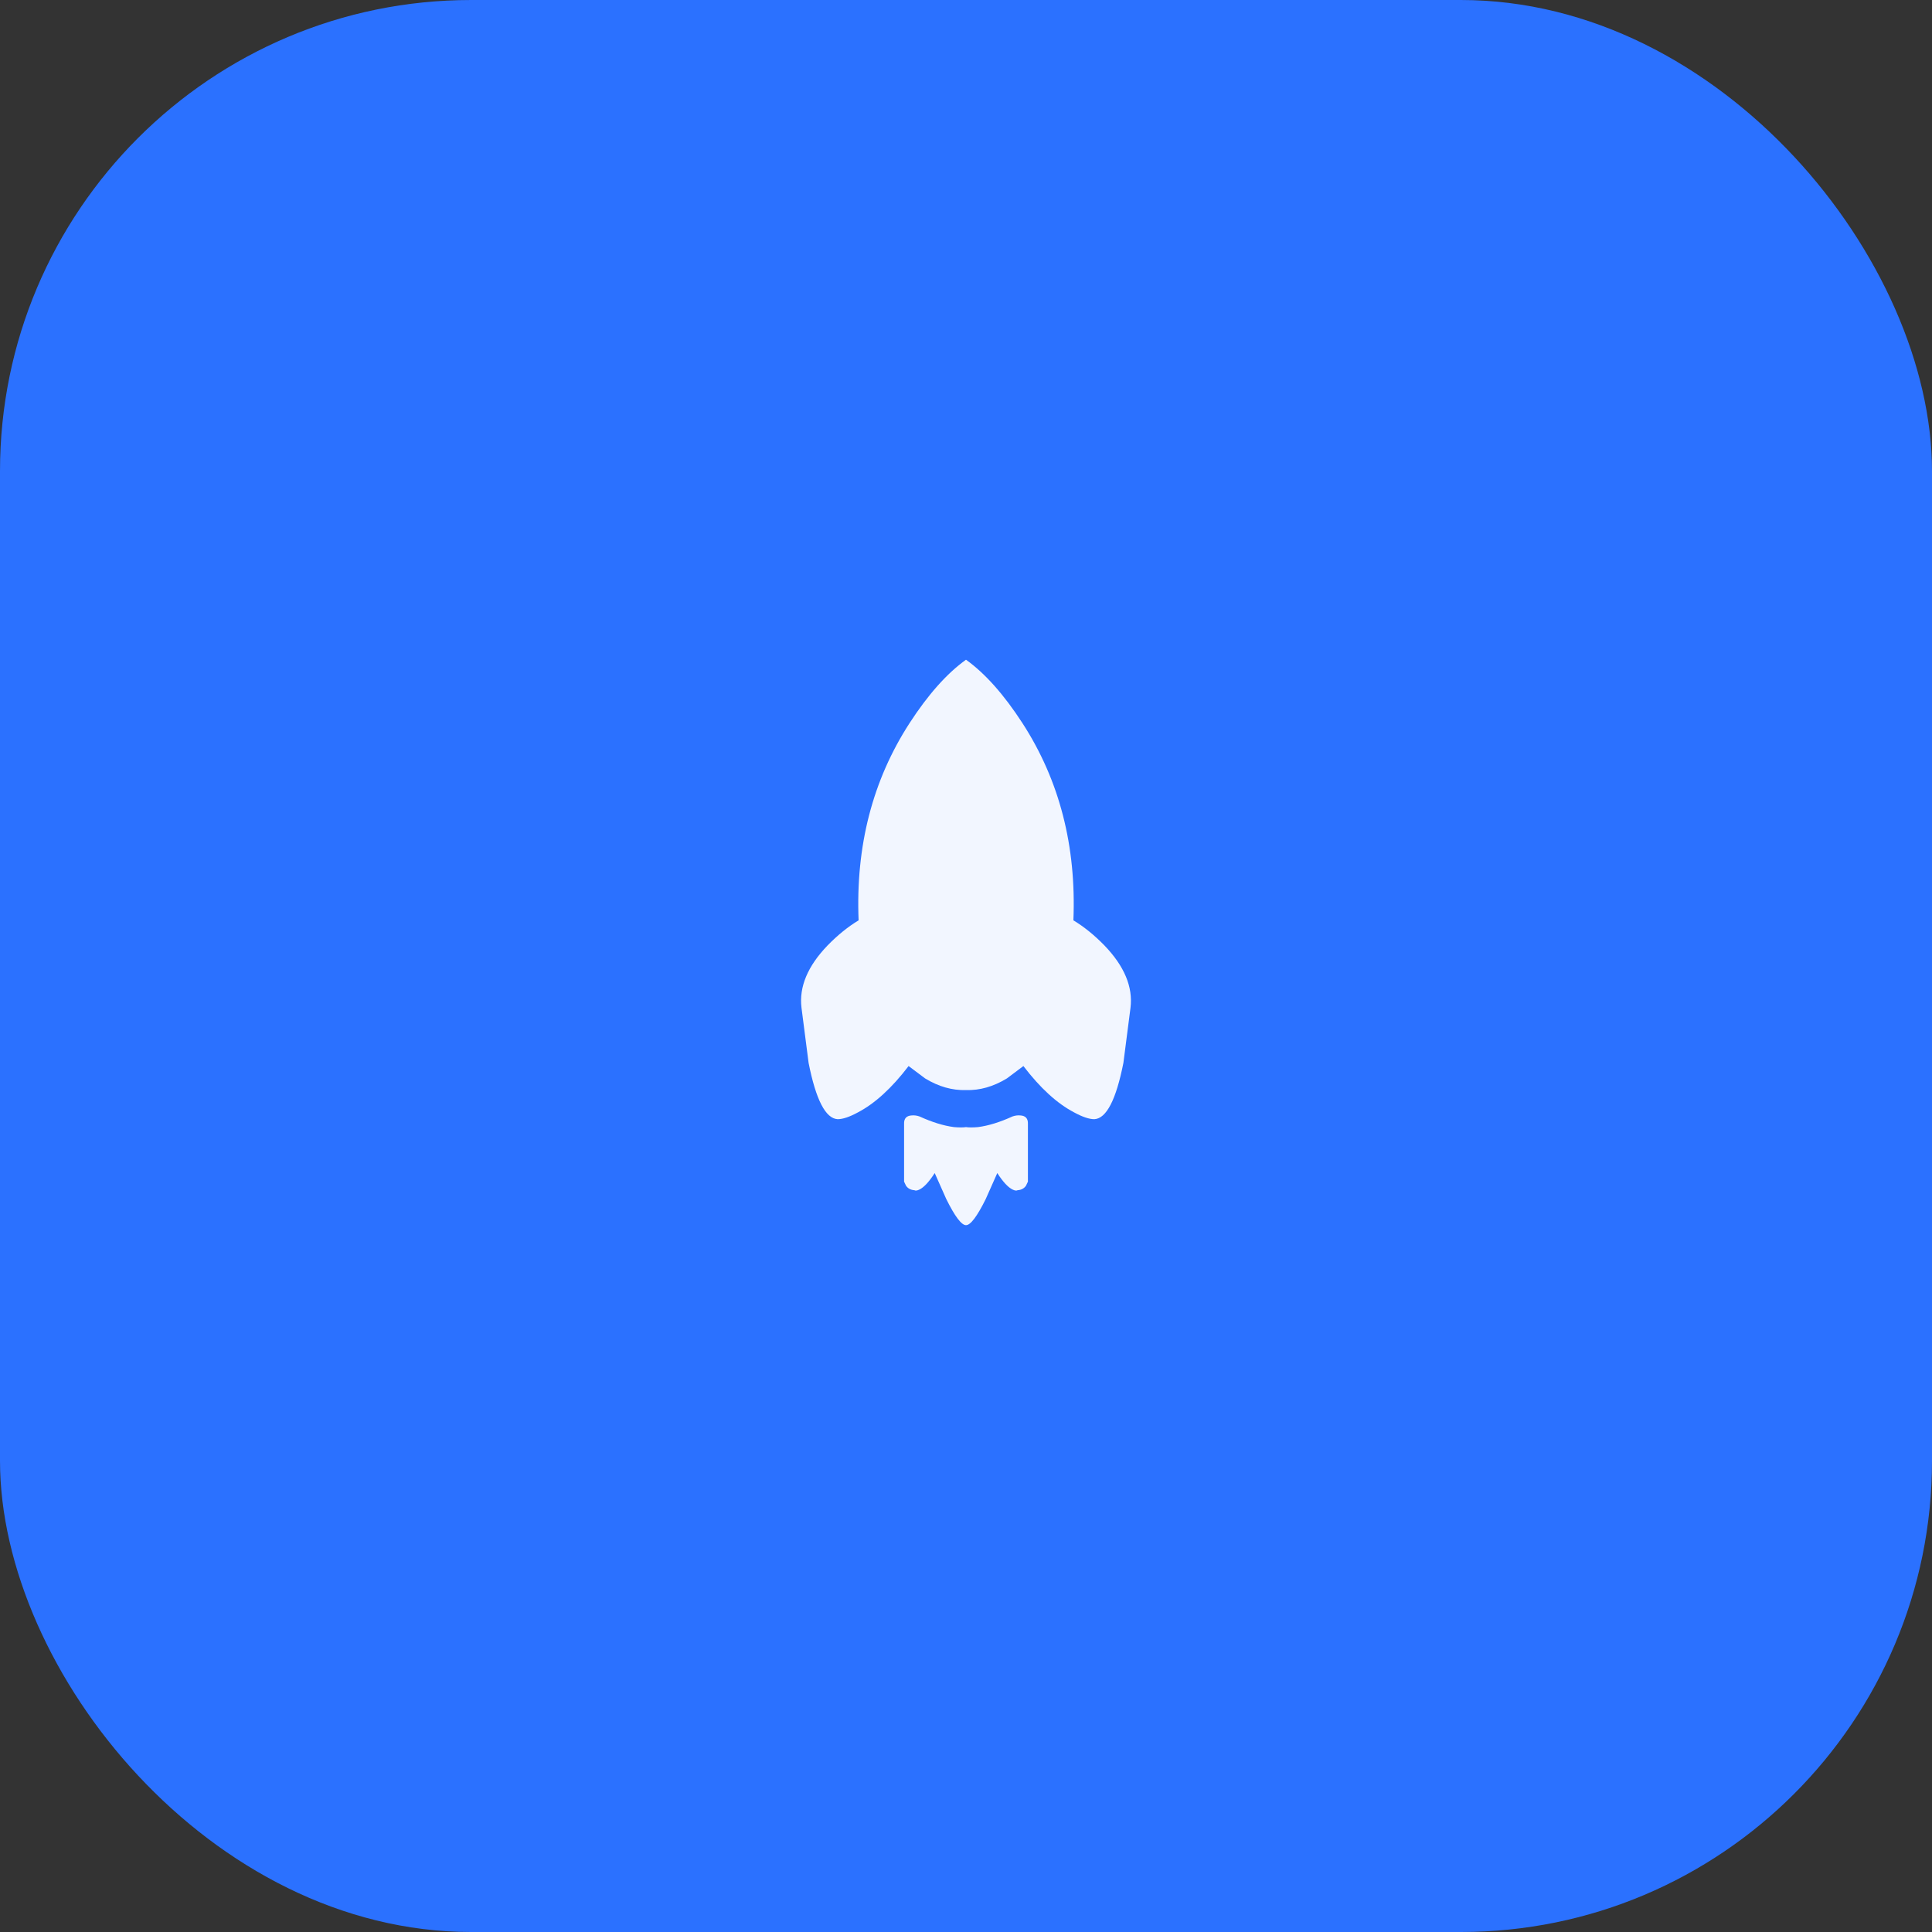 <?xml version="1.0" encoding="UTF-8"?> <svg xmlns="http://www.w3.org/2000/svg" width="41" height="41" viewBox="0 0 41 41" fill="none"><rect x="0" y="0" width="41" height="41" fill="#333333" stroke="none"/><rect width="41" height="41" rx="10" fill="#2B71FF"></rect><path d="M19.186 23.853V25.076L19.227 25.163C19.268 25.221 19.327 25.253 19.405 25.258C19.428 25.272 19.464 25.267 19.514 25.243C19.61 25.195 19.718 25.078 19.836 24.894L20.082 25.447C20.265 25.816 20.404 26 20.5 26C20.596 26 20.735 25.816 20.918 25.447L21.164 24.894C21.282 25.078 21.39 25.195 21.486 25.243C21.536 25.267 21.572 25.272 21.595 25.258C21.673 25.253 21.732 25.221 21.773 25.163L21.814 25.076V23.853C21.819 23.737 21.764 23.676 21.65 23.671C21.595 23.666 21.54 23.674 21.486 23.693C21.221 23.814 20.977 23.89 20.753 23.919C20.644 23.928 20.559 23.928 20.5 23.919C20.441 23.928 20.356 23.928 20.247 23.919C20.023 23.89 19.779 23.814 19.514 23.693C19.46 23.674 19.405 23.666 19.35 23.671C19.236 23.676 19.181 23.737 19.186 23.853ZM22.779 19.531C22.843 17.954 22.483 16.559 21.698 15.346C21.305 14.74 20.906 14.291 20.5 14C20.094 14.291 19.695 14.74 19.302 15.346C18.517 16.559 18.157 17.954 18.221 19.531C17.997 19.666 17.778 19.843 17.564 20.062C17.139 20.503 16.955 20.945 17.009 21.386L17.16 22.558C17.315 23.339 17.52 23.737 17.776 23.751C17.886 23.751 18.029 23.703 18.207 23.606C18.568 23.417 18.926 23.089 19.282 22.623L19.631 22.885C19.918 23.06 20.208 23.142 20.5 23.133C20.792 23.142 21.082 23.06 21.369 22.885L21.718 22.623C22.074 23.089 22.432 23.417 22.793 23.606C22.971 23.703 23.114 23.751 23.224 23.751C23.48 23.737 23.685 23.339 23.84 22.558L23.991 21.386C24.045 20.945 23.861 20.503 23.436 20.062C23.222 19.843 23.003 19.666 22.779 19.531Z" fill="#F2F6FF"></path></svg> 